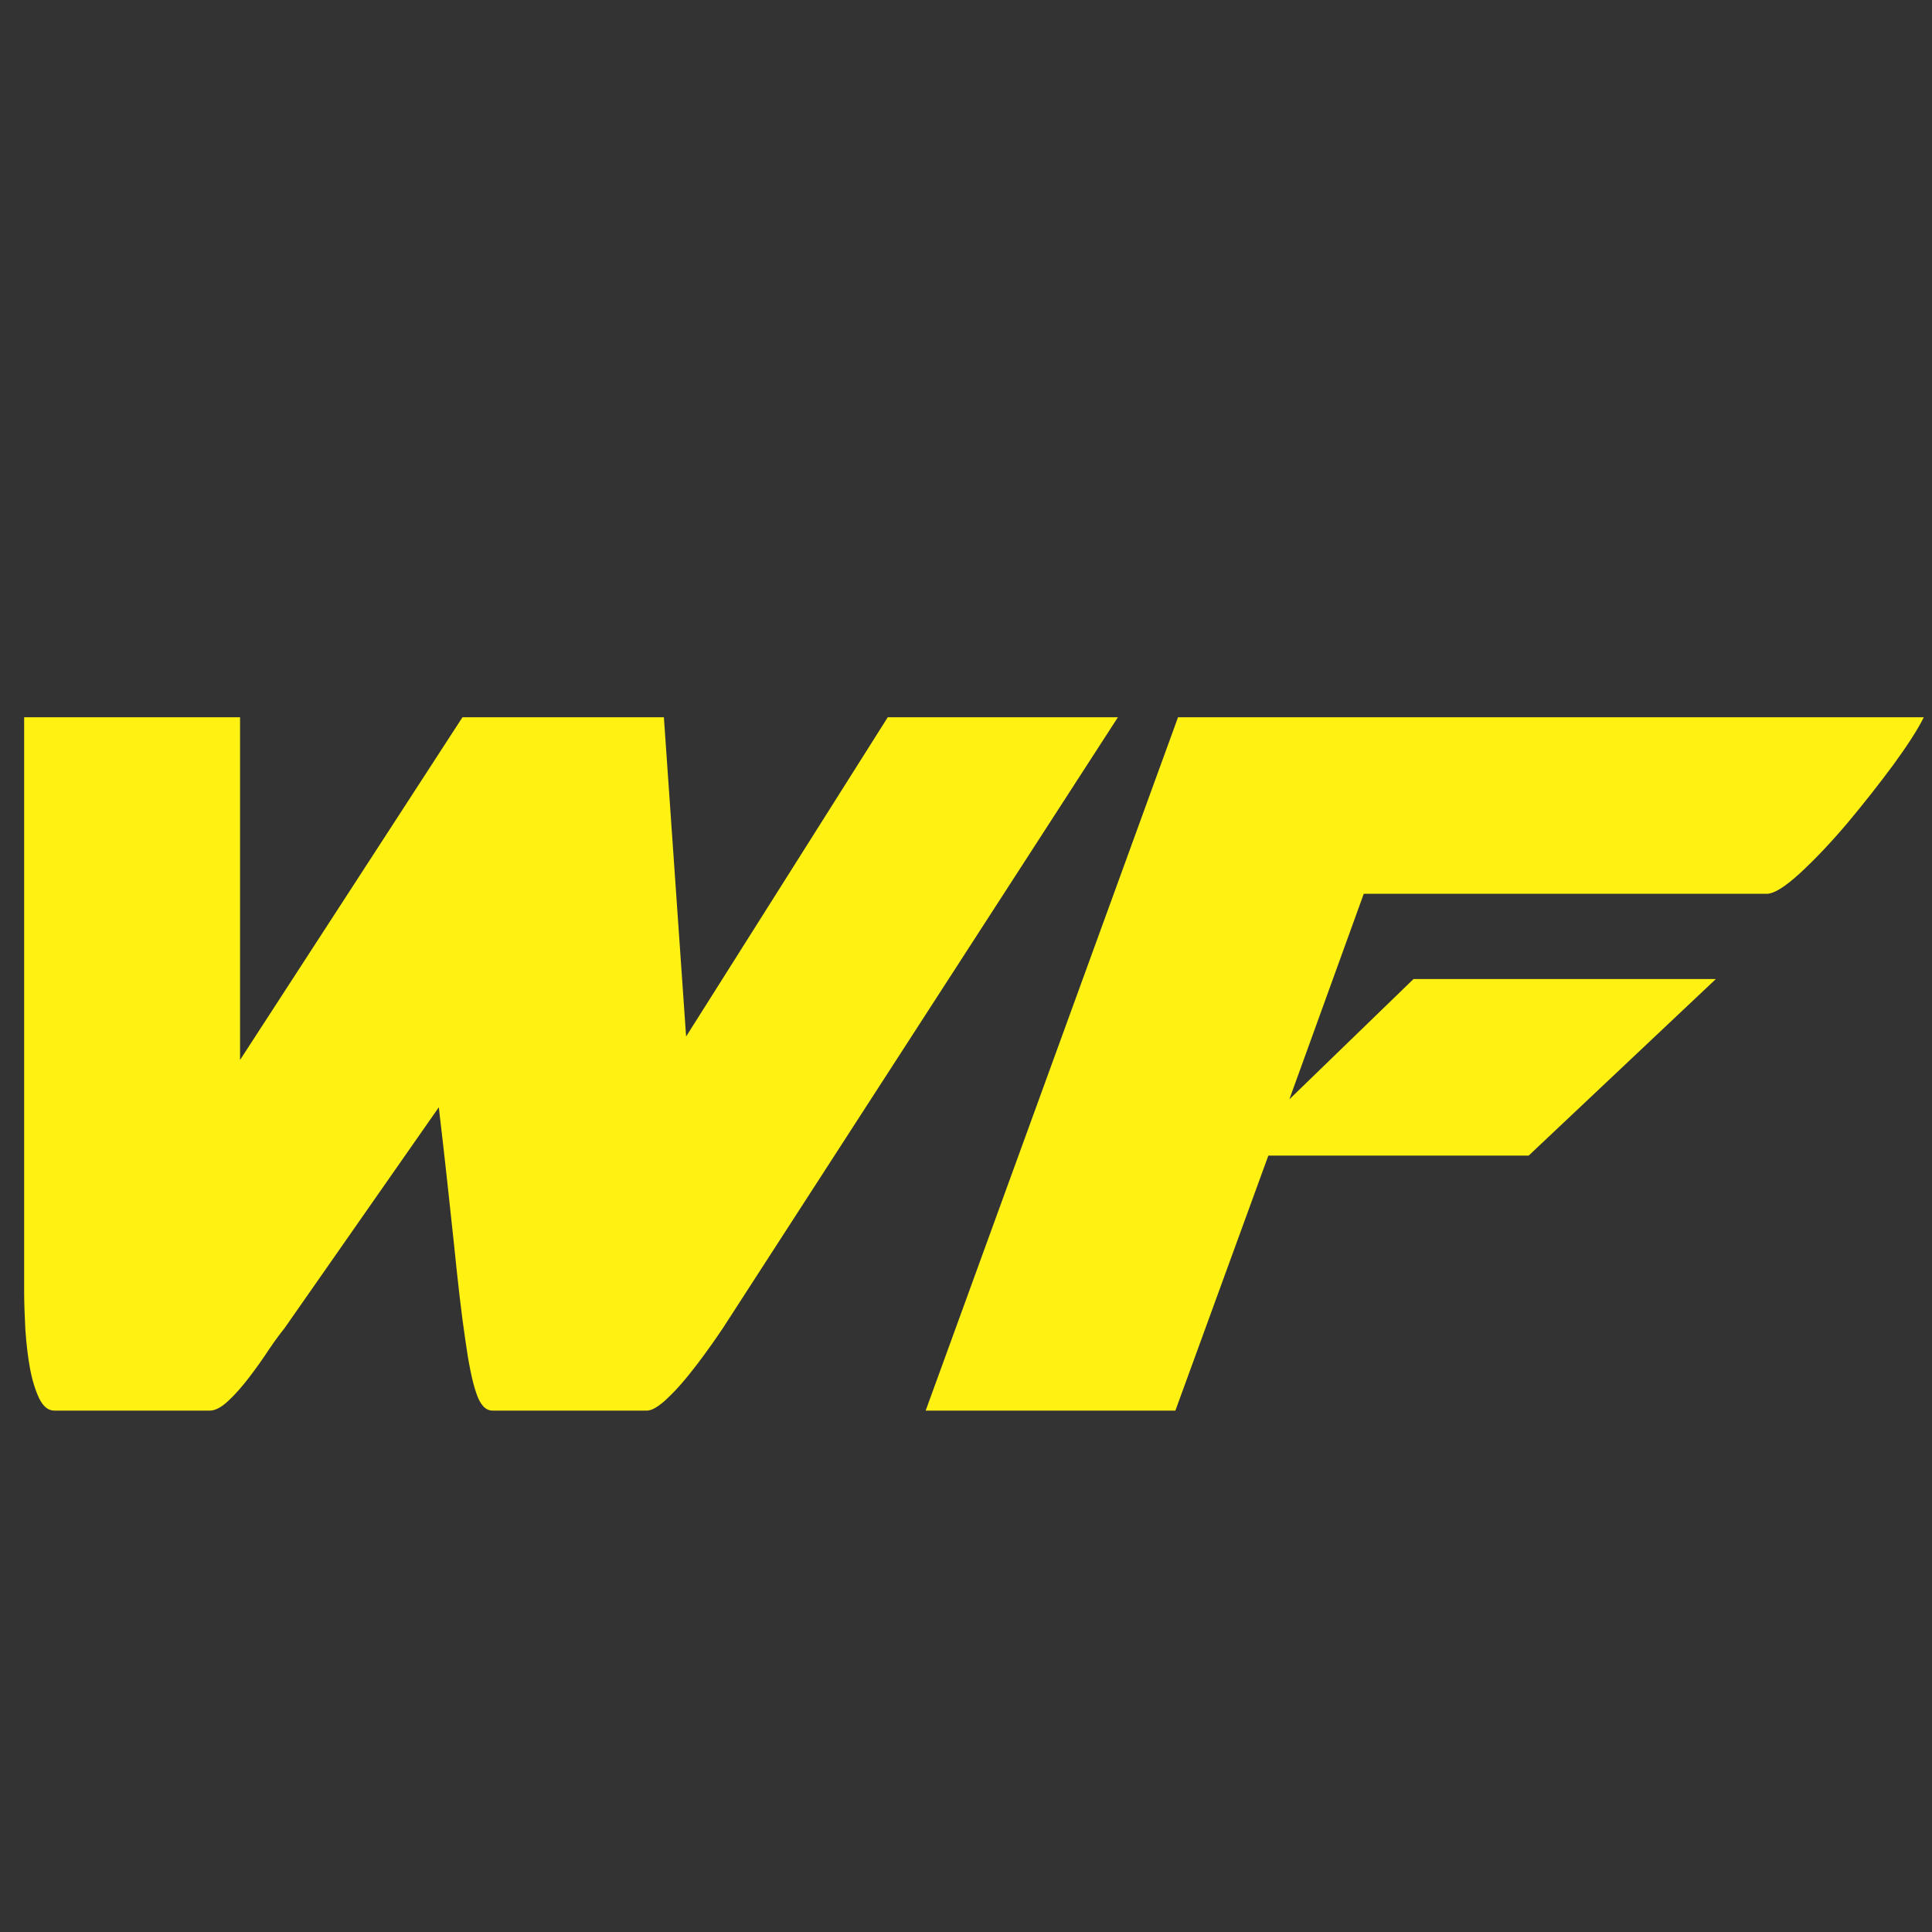 <?xml version="1.0" encoding="UTF-8"?>
<!DOCTYPE svg PUBLIC "-//W3C//DTD SVG 1.1//EN" "http://www.w3.org/Graphics/SVG/1.1/DTD/svg11.dtd">
<!-- Creator: CorelDRAW -->
<svg xmlns="http://www.w3.org/2000/svg" xml:space="preserve" width="80px" height="80px" version="1.1" style="shape-rendering:geometricPrecision; text-rendering:geometricPrecision; image-rendering:optimizeQuality; fill-rule:evenodd; clip-rule:evenodd"
viewBox="0 0 80 80"
 xmlns:xlink="http://www.w3.org/1999/xlink"
 xmlns:xodm="http://www.corel.com/coreldraw/odm/2003">
 <rect x="0" y="0" width="80" height="80" fill="#333333" stroke="none"/>
 <defs>
  <style type="text/css">
   <![CDATA[
    .fil0 {fill:#FFF212;fill-rule:nonzero}
   ]]>
  </style>
 </defs>
 <g id="Camada_x0020_1">
  <path class="fil0" d="M28.41 42.92l-0.92 -13.22 -8.34 0 -9.21 14.19 0 -14.19 -8.94 0 0 23.78c0,0.47 0.02,1 0.05,1.57 0.04,0.58 0.1,1.11 0.19,1.6 0.09,0.49 0.22,0.91 0.38,1.25 0.17,0.34 0.37,0.51 0.63,0.51l6.44 0c0.22,0 0.47,-0.13 0.76,-0.4 0.29,-0.27 0.58,-0.6 0.87,-0.98 0.29,-0.38 0.56,-0.76 0.81,-1.14 0.25,-0.37 0.47,-0.67 0.65,-0.89l6.39 -9.15c0.26,2.2 0.46,4.09 0.63,5.68 0.16,1.59 0.31,2.89 0.46,3.9 0.14,1.01 0.29,1.76 0.46,2.25 0.16,0.49 0.39,0.73 0.67,0.73l6.4 0c0.18,0 0.42,-0.13 0.73,-0.4 0.3,-0.27 0.61,-0.6 0.92,-0.98 0.31,-0.38 0.6,-0.76 0.87,-1.14 0.27,-0.37 0.47,-0.67 0.62,-0.89l16.36 -25.3 -9.53 0 -8.35 13.22zm20.37 -13.22l-10.45 28.71 10.34 0 3.85 -10.56 10.78 0 7.75 -7.31 -12.52 0 -5.14 4.98 3.08 -8.51 16.69 0c0.29,0 0.75,-0.28 1.38,-0.86 0.63,-0.58 1.28,-1.27 1.95,-2.06 0.67,-0.8 1.3,-1.6 1.9,-2.41 0.59,-0.81 1.02,-1.47 1.27,-1.98l-30.88 0z"/>
 </g>
</svg>
